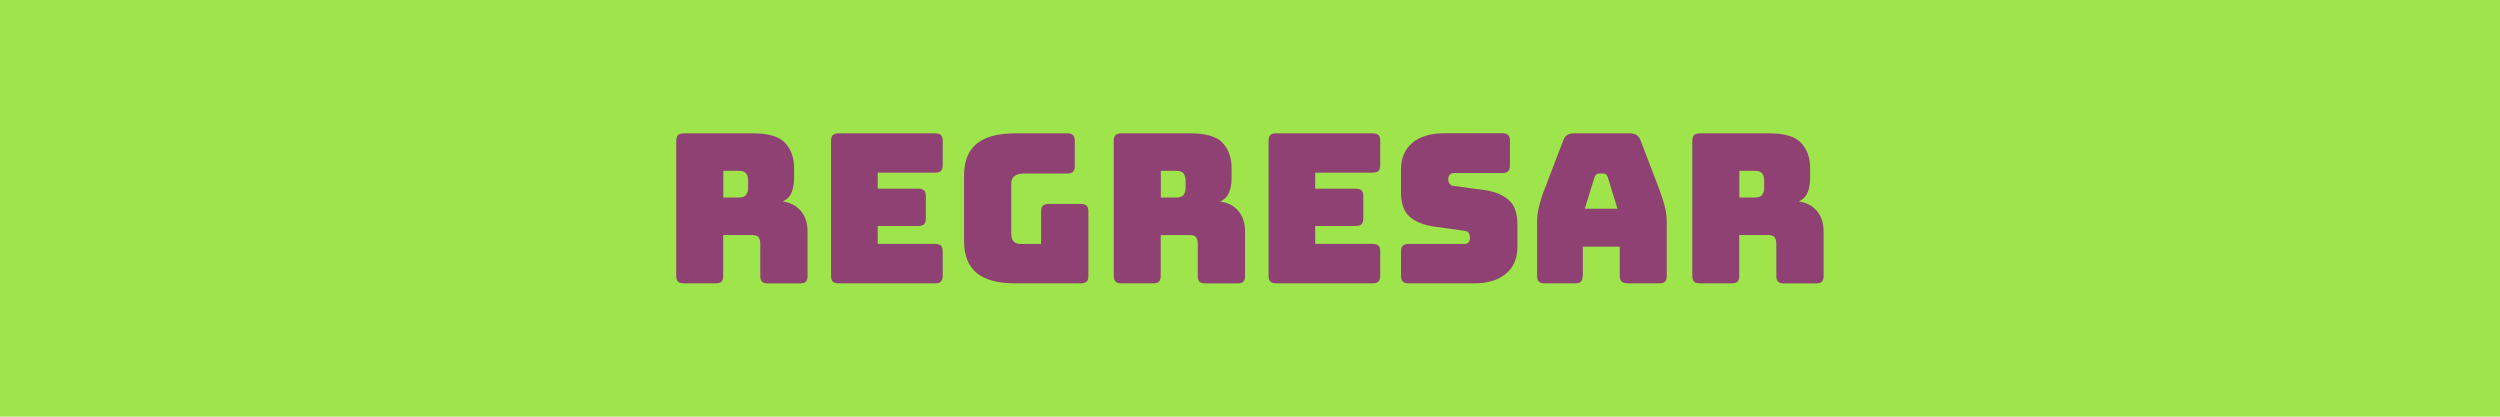 <?xml version="1.0" encoding="utf-8"?>
<!-- Generator: Adobe Illustrator 25.3.0, SVG Export Plug-In . SVG Version: 6.00 Build 0)  -->
<svg version="1.1" id="Capa_1" xmlns="http://www.w3.org/2000/svg" xmlns:xlink="http://www.w3.org/1999/xlink" x="0px" y="0px"
	 width="360px" height="60px" viewBox="0 0 360 60" style="enable-background:new 0 0 360 60;" xml:space="preserve">
<style type="text/css">
	.st0{fill:#9EE54C;}
	.st1{fill:#8E4172;}
</style>
<g>
	<rect class="st0" width="360" height="60"/>
	<g>
		<g>
			<path class="st1" d="M103.08,40.8h-4.62c-0.38,0-0.66-0.08-0.82-0.25c-0.17-0.17-0.26-0.44-0.26-0.83V20.28
				c0-0.38,0.08-0.65,0.26-0.83c0.17-0.17,0.44-0.25,0.82-0.25h9.99c2.24,0,3.78,0.47,4.63,1.4s1.27,2.14,1.27,3.62v1.38
				c0,0.84-0.12,1.56-0.38,2.15c-0.25,0.59-0.69,1.02-1.3,1.27c1.08,0.12,1.95,0.56,2.62,1.32c0.67,0.76,1,1.77,1,3.03v6.36
				c0,0.38-0.09,0.66-0.25,0.83c-0.17,0.17-0.45,0.25-0.83,0.25h-4.65c-0.38,0-0.66-0.08-0.83-0.25s-0.25-0.44-0.25-0.83v-4.59
				c0-0.44-0.09-0.77-0.25-0.98c-0.17-0.21-0.46-0.31-0.89-0.31h-4.2v5.88c0,0.38-0.09,0.66-0.25,0.83
				C103.74,40.72,103.46,40.8,103.08,40.8z M104.16,24.6v3.84h2.25c0.52,0,0.87-0.14,1.05-0.41s0.27-0.6,0.27-1v-1.02
				c0-0.4-0.09-0.73-0.27-1s-0.53-0.41-1.05-0.41H104.16z"/>
			<path class="st1" d="M134.67,40.8h-13.92c-0.38,0-0.66-0.08-0.82-0.25c-0.17-0.17-0.26-0.44-0.26-0.83V20.28
				c0-0.38,0.08-0.65,0.26-0.83c0.17-0.17,0.44-0.25,0.82-0.25h13.92c0.38,0,0.65,0.09,0.83,0.25c0.17,0.17,0.25,0.45,0.25,0.83
				v3.51c0,0.38-0.09,0.66-0.25,0.82c-0.17,0.17-0.45,0.25-0.83,0.25h-8.28v2.31h5.85c0.38,0,0.65,0.09,0.82,0.25
				c0.17,0.17,0.26,0.45,0.26,0.83v3.21c0,0.38-0.09,0.66-0.26,0.83s-0.45,0.25-0.82,0.25h-5.85v2.58h8.28
				c0.38,0,0.65,0.09,0.83,0.25c0.17,0.17,0.25,0.45,0.25,0.83v3.51c0,0.38-0.09,0.66-0.25,0.83
				C135.33,40.72,135.05,40.8,134.67,40.8z"/>
			<path class="st1" d="M155.64,40.8h-9.45c-2.5,0-4.36-0.5-5.56-1.5c-1.21-1-1.81-2.54-1.81-4.62v-9.36c0-2.08,0.6-3.62,1.81-4.62
				c1.21-1,3.06-1.5,5.56-1.5h7.5c0.38,0,0.65,0.09,0.82,0.25c0.17,0.17,0.26,0.45,0.26,0.83v3.63c0,0.38-0.09,0.66-0.26,0.83
				s-0.45,0.25-0.82,0.25h-6.24c-0.62,0-1.08,0.12-1.38,0.38c-0.3,0.25-0.45,0.63-0.45,1.12v7.17c0,0.5,0.12,0.87,0.35,1.11
				c0.23,0.24,0.57,0.36,1.04,0.36h2.91v-4.68c0-0.38,0.08-0.65,0.26-0.82c0.17-0.17,0.44-0.26,0.82-0.26h4.65
				c0.38,0,0.65,0.09,0.83,0.26c0.17,0.17,0.25,0.45,0.25,0.82v9.27c0,0.38-0.09,0.66-0.25,0.83
				C156.29,40.72,156.02,40.8,155.64,40.8z"/>
			<path class="st1" d="M166.08,40.8h-4.62c-0.38,0-0.66-0.08-0.82-0.25c-0.17-0.17-0.26-0.44-0.26-0.83V20.28
				c0-0.38,0.08-0.65,0.26-0.83c0.17-0.17,0.44-0.25,0.82-0.25h9.99c2.24,0,3.78,0.47,4.63,1.4s1.27,2.14,1.27,3.62v1.38
				c0,0.84-0.12,1.56-0.38,2.15c-0.25,0.59-0.69,1.02-1.3,1.27c1.08,0.12,1.95,0.56,2.62,1.32s1,1.77,1,3.03v6.36
				c0,0.38-0.09,0.66-0.25,0.83c-0.17,0.17-0.45,0.25-0.83,0.25h-4.65c-0.38,0-0.66-0.08-0.83-0.25s-0.25-0.44-0.25-0.83v-4.59
				c0-0.44-0.09-0.77-0.25-0.98c-0.17-0.21-0.46-0.31-0.89-0.31h-4.2v5.88c0,0.38-0.09,0.66-0.25,0.83
				C166.73,40.72,166.46,40.8,166.08,40.8z M167.16,24.6v3.84h2.25c0.52,0,0.87-0.14,1.05-0.41c0.18-0.27,0.27-0.6,0.27-1v-1.02
				c0-0.4-0.09-0.73-0.27-1c-0.18-0.27-0.53-0.41-1.05-0.41H167.16z"/>
			<path class="st1" d="M197.67,40.8h-13.92c-0.38,0-0.66-0.08-0.82-0.25c-0.17-0.17-0.26-0.44-0.26-0.83V20.28
				c0-0.38,0.08-0.65,0.26-0.83c0.17-0.17,0.44-0.25,0.82-0.25h13.92c0.38,0,0.65,0.09,0.83,0.25c0.17,0.17,0.25,0.45,0.25,0.83
				v3.51c0,0.38-0.09,0.66-0.25,0.82c-0.17,0.17-0.45,0.25-0.83,0.25h-8.28v2.31h5.85c0.38,0,0.65,0.09,0.82,0.25
				c0.17,0.17,0.26,0.45,0.26,0.83v3.21c0,0.38-0.09,0.66-0.26,0.83s-0.45,0.25-0.82,0.25h-5.85v2.58h8.28
				c0.38,0,0.65,0.09,0.83,0.25c0.17,0.17,0.25,0.45,0.25,0.83v3.51c0,0.38-0.09,0.66-0.25,0.83
				C198.32,40.72,198.05,40.8,197.67,40.8z"/>
			<path class="st1" d="M212.31,40.8h-9.48c-0.38,0-0.66-0.08-0.82-0.25c-0.17-0.17-0.26-0.44-0.26-0.83v-3.51
				c0-0.38,0.08-0.65,0.26-0.83c0.17-0.17,0.44-0.25,0.82-0.25h8.07c0.26,0,0.45-0.08,0.58-0.25s0.19-0.38,0.19-0.62
				c0-0.34-0.06-0.59-0.19-0.75s-0.33-0.25-0.58-0.27l-4.5-0.63c-1.4-0.2-2.53-0.66-3.38-1.38s-1.28-1.92-1.28-3.6v-3.15
				c0-1.7,0.55-3,1.65-3.92c1.1-0.91,2.62-1.37,4.56-1.37h8.4c0.38,0,0.65,0.09,0.82,0.25c0.17,0.17,0.26,0.45,0.26,0.83v3.57
				c0,0.38-0.09,0.66-0.26,0.83s-0.45,0.25-0.82,0.25h-6.99c-0.26,0-0.46,0.09-0.6,0.25c-0.14,0.17-0.21,0.39-0.21,0.65
				s0.07,0.48,0.21,0.66s0.34,0.28,0.6,0.3l4.47,0.6c1.4,0.2,2.53,0.66,3.39,1.38s1.29,1.92,1.29,3.6v3.15c0,1.7-0.55,3-1.67,3.91
				C215.74,40.35,214.23,40.8,212.31,40.8z"/>
			<path class="st1" d="M227.91,39.72c0,0.38-0.09,0.66-0.25,0.83c-0.17,0.17-0.45,0.25-0.83,0.25h-4.41
				c-0.38,0-0.66-0.08-0.83-0.25s-0.25-0.44-0.25-0.83V31.8c0-0.6,0.09-1.29,0.28-2.07c0.19-0.78,0.48-1.69,0.89-2.73l2.61-6.81
				c0.12-0.34,0.3-0.59,0.56-0.75c0.25-0.16,0.57-0.24,0.98-0.24h8.07c0.38,0,0.69,0.08,0.94,0.24s0.44,0.41,0.56,0.75l2.61,6.81
				c0.4,1.04,0.69,1.95,0.89,2.73c0.19,0.78,0.28,1.47,0.28,2.07v7.92c0,0.38-0.08,0.66-0.25,0.83s-0.45,0.25-0.82,0.25h-4.53
				c-0.4,0-0.7-0.08-0.88-0.25c-0.19-0.17-0.29-0.44-0.29-0.83v-4.2h-5.31v4.2H227.91z M229.62,25.5l-1.41,4.56h4.71l-1.41-4.56
				c-0.08-0.18-0.17-0.31-0.25-0.39c-0.09-0.08-0.2-0.12-0.31-0.12h-0.75c-0.12,0-0.23,0.04-0.32,0.12
				C229.78,25.19,229.7,25.32,229.62,25.5z"/>
			<path class="st1" d="M249.39,40.8h-4.62c-0.38,0-0.66-0.08-0.82-0.25c-0.17-0.17-0.26-0.44-0.26-0.83V20.28
				c0-0.38,0.08-0.65,0.26-0.83c0.17-0.17,0.44-0.25,0.82-0.25h9.99c2.24,0,3.78,0.47,4.63,1.4s1.27,2.14,1.27,3.62v1.38
				c0,0.84-0.12,1.56-0.38,2.15c-0.25,0.59-0.69,1.02-1.3,1.27c1.08,0.12,1.95,0.56,2.62,1.32c0.67,0.76,1,1.77,1,3.03v6.36
				c0,0.38-0.09,0.66-0.25,0.83c-0.17,0.17-0.45,0.25-0.83,0.25h-4.65c-0.38,0-0.66-0.08-0.83-0.25s-0.25-0.44-0.25-0.83v-4.59
				c0-0.44-0.09-0.77-0.25-0.98c-0.17-0.21-0.46-0.31-0.89-0.31h-4.2v5.88c0,0.38-0.09,0.66-0.25,0.83
				C250.04,40.72,249.77,40.8,249.39,40.8z M250.47,24.6v3.84h2.25c0.52,0,0.87-0.14,1.05-0.41c0.18-0.27,0.27-0.6,0.27-1v-1.02
				c0-0.4-0.09-0.73-0.27-1c-0.18-0.27-0.53-0.41-1.05-0.41H250.47z"/>
		</g>
	</g>
</g>
</svg>
